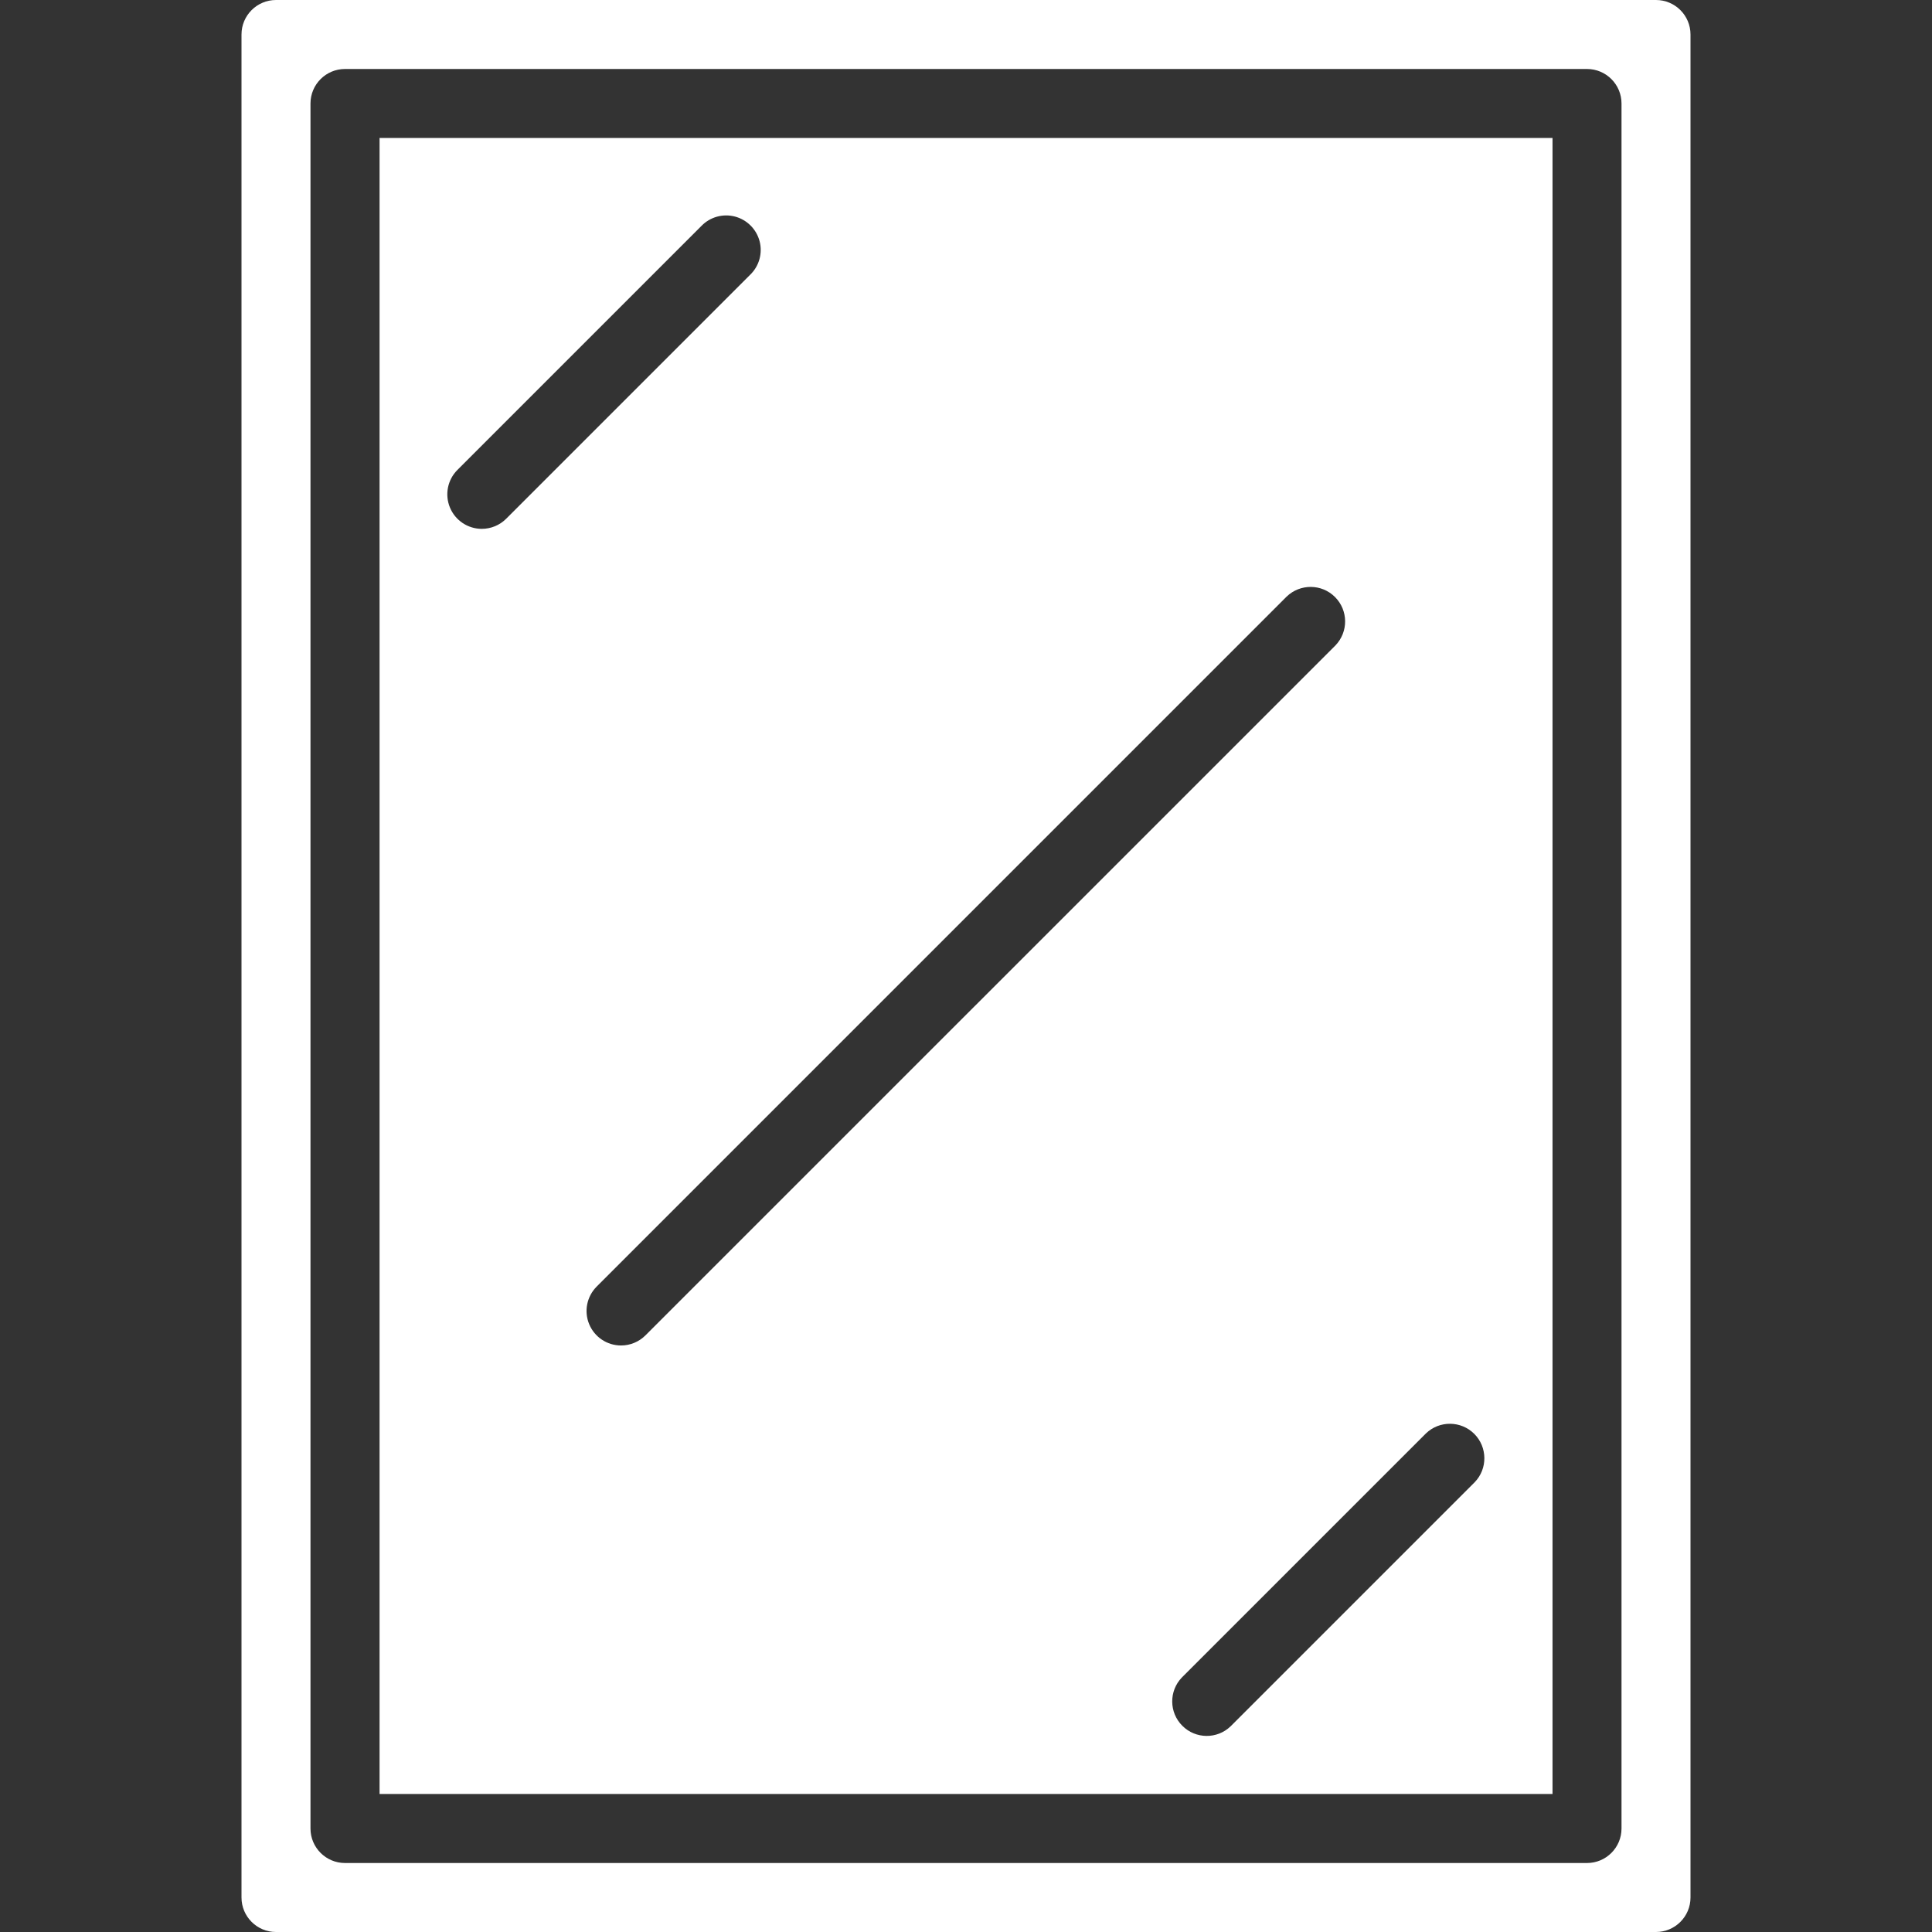 <svg width="48" height="48" viewBox="0 0 48 48" fill="none" xmlns="http://www.w3.org/2000/svg">
<rect x="0" y="0" width="48" height="48" fill="#333333" stroke="none"/>
<g clip-path="url(#clip0_2438_13583)">
<path d="M38.572 3.428H9.43V44.571H38.572V3.428ZM11.97 13.139C11.624 13.139 11.311 12.93 11.179 12.61C11.046 12.29 11.119 11.921 11.364 11.676L17.426 5.614C17.641 5.391 17.96 5.302 18.259 5.38C18.559 5.459 18.793 5.693 18.872 5.993C18.95 6.292 18.861 6.611 18.638 6.826L12.576 12.888C12.415 13.049 12.197 13.139 11.97 13.139ZM15.43 33.428C15.083 33.428 14.771 33.22 14.638 32.899C14.505 32.579 14.579 32.211 14.824 31.965L31.966 14.822C32.303 14.498 32.837 14.502 33.168 14.833C33.499 15.164 33.503 15.698 33.179 16.035L16.036 33.177C15.875 33.338 15.657 33.428 15.43 33.428ZM36.638 36.826L30.576 42.888C30.24 43.213 29.705 43.208 29.375 42.877C29.044 42.547 29.039 42.012 29.364 41.676L35.426 35.614C35.762 35.289 36.297 35.294 36.628 35.624C36.958 35.955 36.963 36.49 36.638 36.826Z" fill="white"/>
<path d="M6.857 48H41.143C41.616 48 42 47.616 42 47.143V0.857C42 0.384 41.616 0 41.143 0H6.857C6.384 0 6 0.384 6 0.857V47.143C6 47.616 6.384 48 6.857 48ZM7.714 2.571C7.714 2.098 8.098 1.714 8.571 1.714H39.429C39.902 1.714 40.286 2.098 40.286 2.571V45.429C40.286 45.902 39.902 46.286 39.429 46.286H8.571C8.098 46.286 7.714 45.902 7.714 45.429V2.571Z" fill="white"/>
</g>
<defs>
<clipPath id="clip0_2438_13583">
<rect width="48" height="48" fill="white"/>
</clipPath>
</defs>
</svg>
